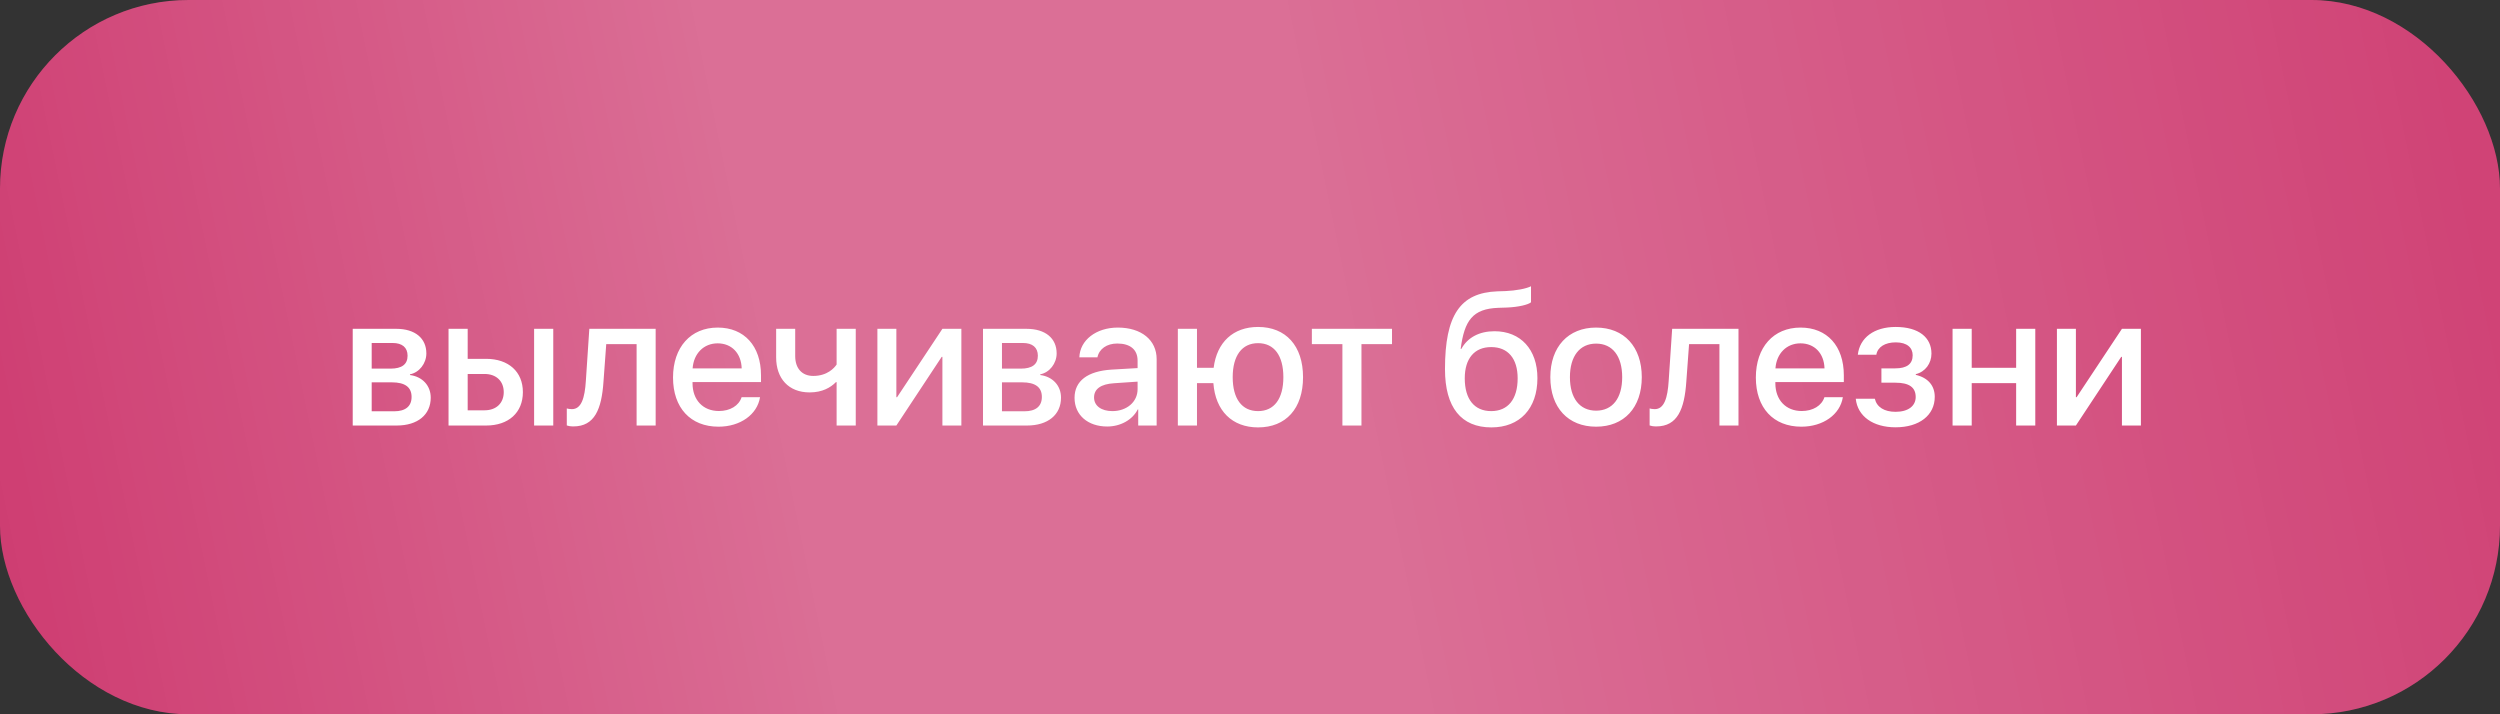 <?xml version="1.0" encoding="UTF-8"?> <svg xmlns="http://www.w3.org/2000/svg" width="329" height="94" viewBox="0 0 329 94" fill="none"><rect x="0" y="0" width="329" height="94" fill="#333333" stroke="none"/> <rect width="329" height="94" rx="24.822" fill="#CB3068"></rect> <rect width="329" height="94" rx="24.822" fill="url(#paint0_linear_136_1106)" fill-opacity="0.3"></rect> <path d="M51.668 45.137H48.914V48.512H51.387C52.887 48.512 53.637 47.949 53.637 46.812C53.637 45.734 52.934 45.137 51.668 45.137ZM51.562 50.316H48.914V54.125H51.879C53.355 54.125 54.164 53.469 54.164 52.238C54.164 50.949 53.297 50.316 51.562 50.316ZM46.418 56V43.273H52.148C54.609 43.273 56.109 44.504 56.109 46.508C56.109 47.832 55.172 49.027 53.953 49.262V49.355C55.582 49.566 56.684 50.738 56.684 52.332C56.684 54.582 54.961 56 52.207 56H46.418ZM70.289 56V43.273H72.809V56H70.289ZM63.773 49.215H61.547V53.996H63.773C65.309 53.996 66.293 53.047 66.293 51.605C66.293 50.152 65.297 49.215 63.773 49.215ZM59.027 56V43.273H61.547V47.223H63.973C66.926 47.223 68.812 48.922 68.812 51.605C68.812 54.301 66.926 56 63.973 56H59.027ZM79.418 50.234C79.172 53.832 78.269 56.117 75.457 56.117C75.035 56.117 74.742 56.047 74.59 55.988V53.75C74.707 53.785 74.953 53.844 75.258 53.844C76.512 53.844 76.957 52.367 77.098 50.129L77.555 43.273H86.285V56H83.777V45.289H79.781L79.418 50.234ZM94.441 45.184C92.613 45.184 91.289 46.52 91.148 48.477H97.606C97.547 46.496 96.293 45.184 94.441 45.184ZM97.594 52.273H100.02C99.656 54.559 97.418 56.152 94.559 56.152C90.867 56.152 88.57 53.668 88.57 49.684C88.57 45.699 90.891 43.109 94.453 43.109C97.945 43.109 100.148 45.535 100.148 49.391V50.281H91.137V50.434C91.137 52.637 92.519 54.09 94.606 54.09C96.082 54.09 97.242 53.387 97.594 52.273ZM112.617 56H110.098V50.293H110.004C109.312 50.996 108.223 51.641 106.547 51.641C103.781 51.641 102.141 49.812 102.141 47.035V43.273H104.648V46.859C104.648 48.465 105.527 49.473 107.027 49.473C108.867 49.473 109.793 48.43 110.098 47.973V43.273H112.617V56ZM117.961 56H115.465V43.273H117.961V52.273H118.055L124.02 43.273H126.516V56H124.02V46.965H123.926L117.961 56ZM134.613 45.137H131.859V48.512H134.332C135.832 48.512 136.582 47.949 136.582 46.812C136.582 45.734 135.879 45.137 134.613 45.137ZM134.508 50.316H131.859V54.125H134.824C136.301 54.125 137.109 53.469 137.109 52.238C137.109 50.949 136.242 50.316 134.508 50.316ZM129.363 56V43.273H135.094C137.555 43.273 139.055 44.504 139.055 46.508C139.055 47.832 138.117 49.027 136.898 49.262V49.355C138.527 49.566 139.629 50.738 139.629 52.332C139.629 54.582 137.906 56 135.152 56H129.363ZM146.391 54.102C148.277 54.102 149.707 52.895 149.707 51.219V50.223L146.613 50.434C144.879 50.539 143.977 51.184 143.977 52.309C143.977 53.398 144.926 54.102 146.391 54.102ZM145.711 56.129C143.168 56.129 141.41 54.629 141.41 52.355C141.41 50.129 143.133 48.84 146.273 48.641L149.707 48.441V47.457C149.707 46.004 148.734 45.207 147.035 45.207C145.652 45.207 144.645 45.922 144.422 47.023H142.043C142.113 44.773 144.246 43.109 147.105 43.109C150.211 43.109 152.215 44.75 152.215 47.27V56H149.789V53.879H149.73C149.027 55.262 147.445 56.129 145.711 56.129ZM165.562 56.246C162.152 56.246 159.949 54.066 159.68 50.422H157.523V56H155.004V43.273H157.523V48.406H159.715C160.137 45.031 162.293 43.027 165.562 43.027C169.219 43.027 171.48 45.512 171.48 49.637C171.48 53.762 169.23 56.246 165.562 56.246ZM165.562 54.102C167.684 54.102 168.891 52.473 168.891 49.637C168.891 46.801 167.684 45.16 165.562 45.16C163.441 45.16 162.223 46.801 162.223 49.637C162.223 52.473 163.43 54.102 165.562 54.102ZM183.188 43.273V45.289H179.168V56H176.66V45.289H172.641V43.273H183.188ZM196.266 56.246C192.293 56.246 190.16 53.621 190.16 48.582C190.16 41.434 192.188 38.527 197.051 38.34L198.152 38.305C199.5 38.246 200.871 37.988 201.48 37.672V39.781C201.141 40.086 199.84 40.414 198.293 40.473L197.203 40.508C193.781 40.625 192.715 42.195 192.223 45.91H192.316C193.137 44.41 194.684 43.59 196.676 43.59C200.121 43.59 202.324 45.992 202.324 49.766C202.324 53.773 200.004 56.246 196.266 56.246ZM196.242 54.102C198.445 54.102 199.723 52.543 199.723 49.789C199.723 47.176 198.445 45.676 196.242 45.676C194.039 45.676 192.762 47.176 192.762 49.789C192.762 52.543 194.027 54.102 196.242 54.102ZM210.047 56.152C206.367 56.152 204.023 53.645 204.023 49.637C204.023 45.641 206.379 43.109 210.047 43.109C213.715 43.109 216.059 45.629 216.059 49.637C216.059 53.645 213.727 56.152 210.047 56.152ZM210.047 54.043C212.203 54.043 213.48 52.414 213.48 49.637C213.48 46.859 212.203 45.219 210.047 45.219C207.891 45.219 206.602 46.871 206.602 49.637C206.602 52.414 207.891 54.043 210.047 54.043ZM221.918 50.234C221.672 53.832 220.77 56.117 217.957 56.117C217.535 56.117 217.242 56.047 217.09 55.988V53.75C217.207 53.785 217.453 53.844 217.758 53.844C219.012 53.844 219.457 52.367 219.598 50.129L220.055 43.273H228.785V56H226.277V45.289H222.281L221.918 50.234ZM236.941 45.184C235.113 45.184 233.789 46.52 233.648 48.477H240.105C240.047 46.496 238.793 45.184 236.941 45.184ZM240.094 52.273H242.52C242.156 54.559 239.918 56.152 237.059 56.152C233.367 56.152 231.07 53.668 231.07 49.684C231.07 45.699 233.391 43.109 236.953 43.109C240.445 43.109 242.648 45.535 242.648 49.391V50.281H233.637V50.434C233.637 52.637 235.02 54.09 237.105 54.09C238.582 54.09 239.742 53.387 240.094 52.273ZM249.457 56.234C246.504 56.234 244.453 54.793 244.219 52.473H246.727C246.984 53.574 247.969 54.195 249.457 54.195C251.156 54.195 252.105 53.398 252.105 52.25C252.105 50.961 251.227 50.363 249.457 50.363H247.594V48.477H249.422C250.934 48.477 251.707 47.902 251.707 46.754C251.707 45.77 250.992 45.055 249.48 45.055C248.062 45.055 247.09 45.676 246.926 46.684H244.488C244.746 44.434 246.645 43.027 249.469 43.027C252.516 43.027 254.18 44.422 254.18 46.531C254.18 47.82 253.371 48.934 252.117 49.238V49.332C253.758 49.719 254.613 50.773 254.613 52.227C254.613 54.641 252.586 56.234 249.457 56.234ZM265.324 56V50.422H259.477V56H256.957V43.273H259.477V48.406H265.324V43.273H267.844V56H265.324ZM273.188 56H270.691V43.273H273.188V52.273H273.281L279.246 43.273H281.742V56H279.246V46.965H279.152L273.188 56Z" fill="white"></path> <defs> <linearGradient id="paint0_linear_136_1106" x1="425.145" y1="-8.4" x2="-26.292" y2="84.782" gradientUnits="userSpaceOnUse"> <stop offset="0.081" stop-color="white" stop-opacity="0"></stop> <stop offset="0.547" stop-color="white"></stop> <stop offset="0.714" stop-color="white"></stop> <stop offset="1" stop-color="white" stop-opacity="0"></stop> </linearGradient> </defs> </svg> 